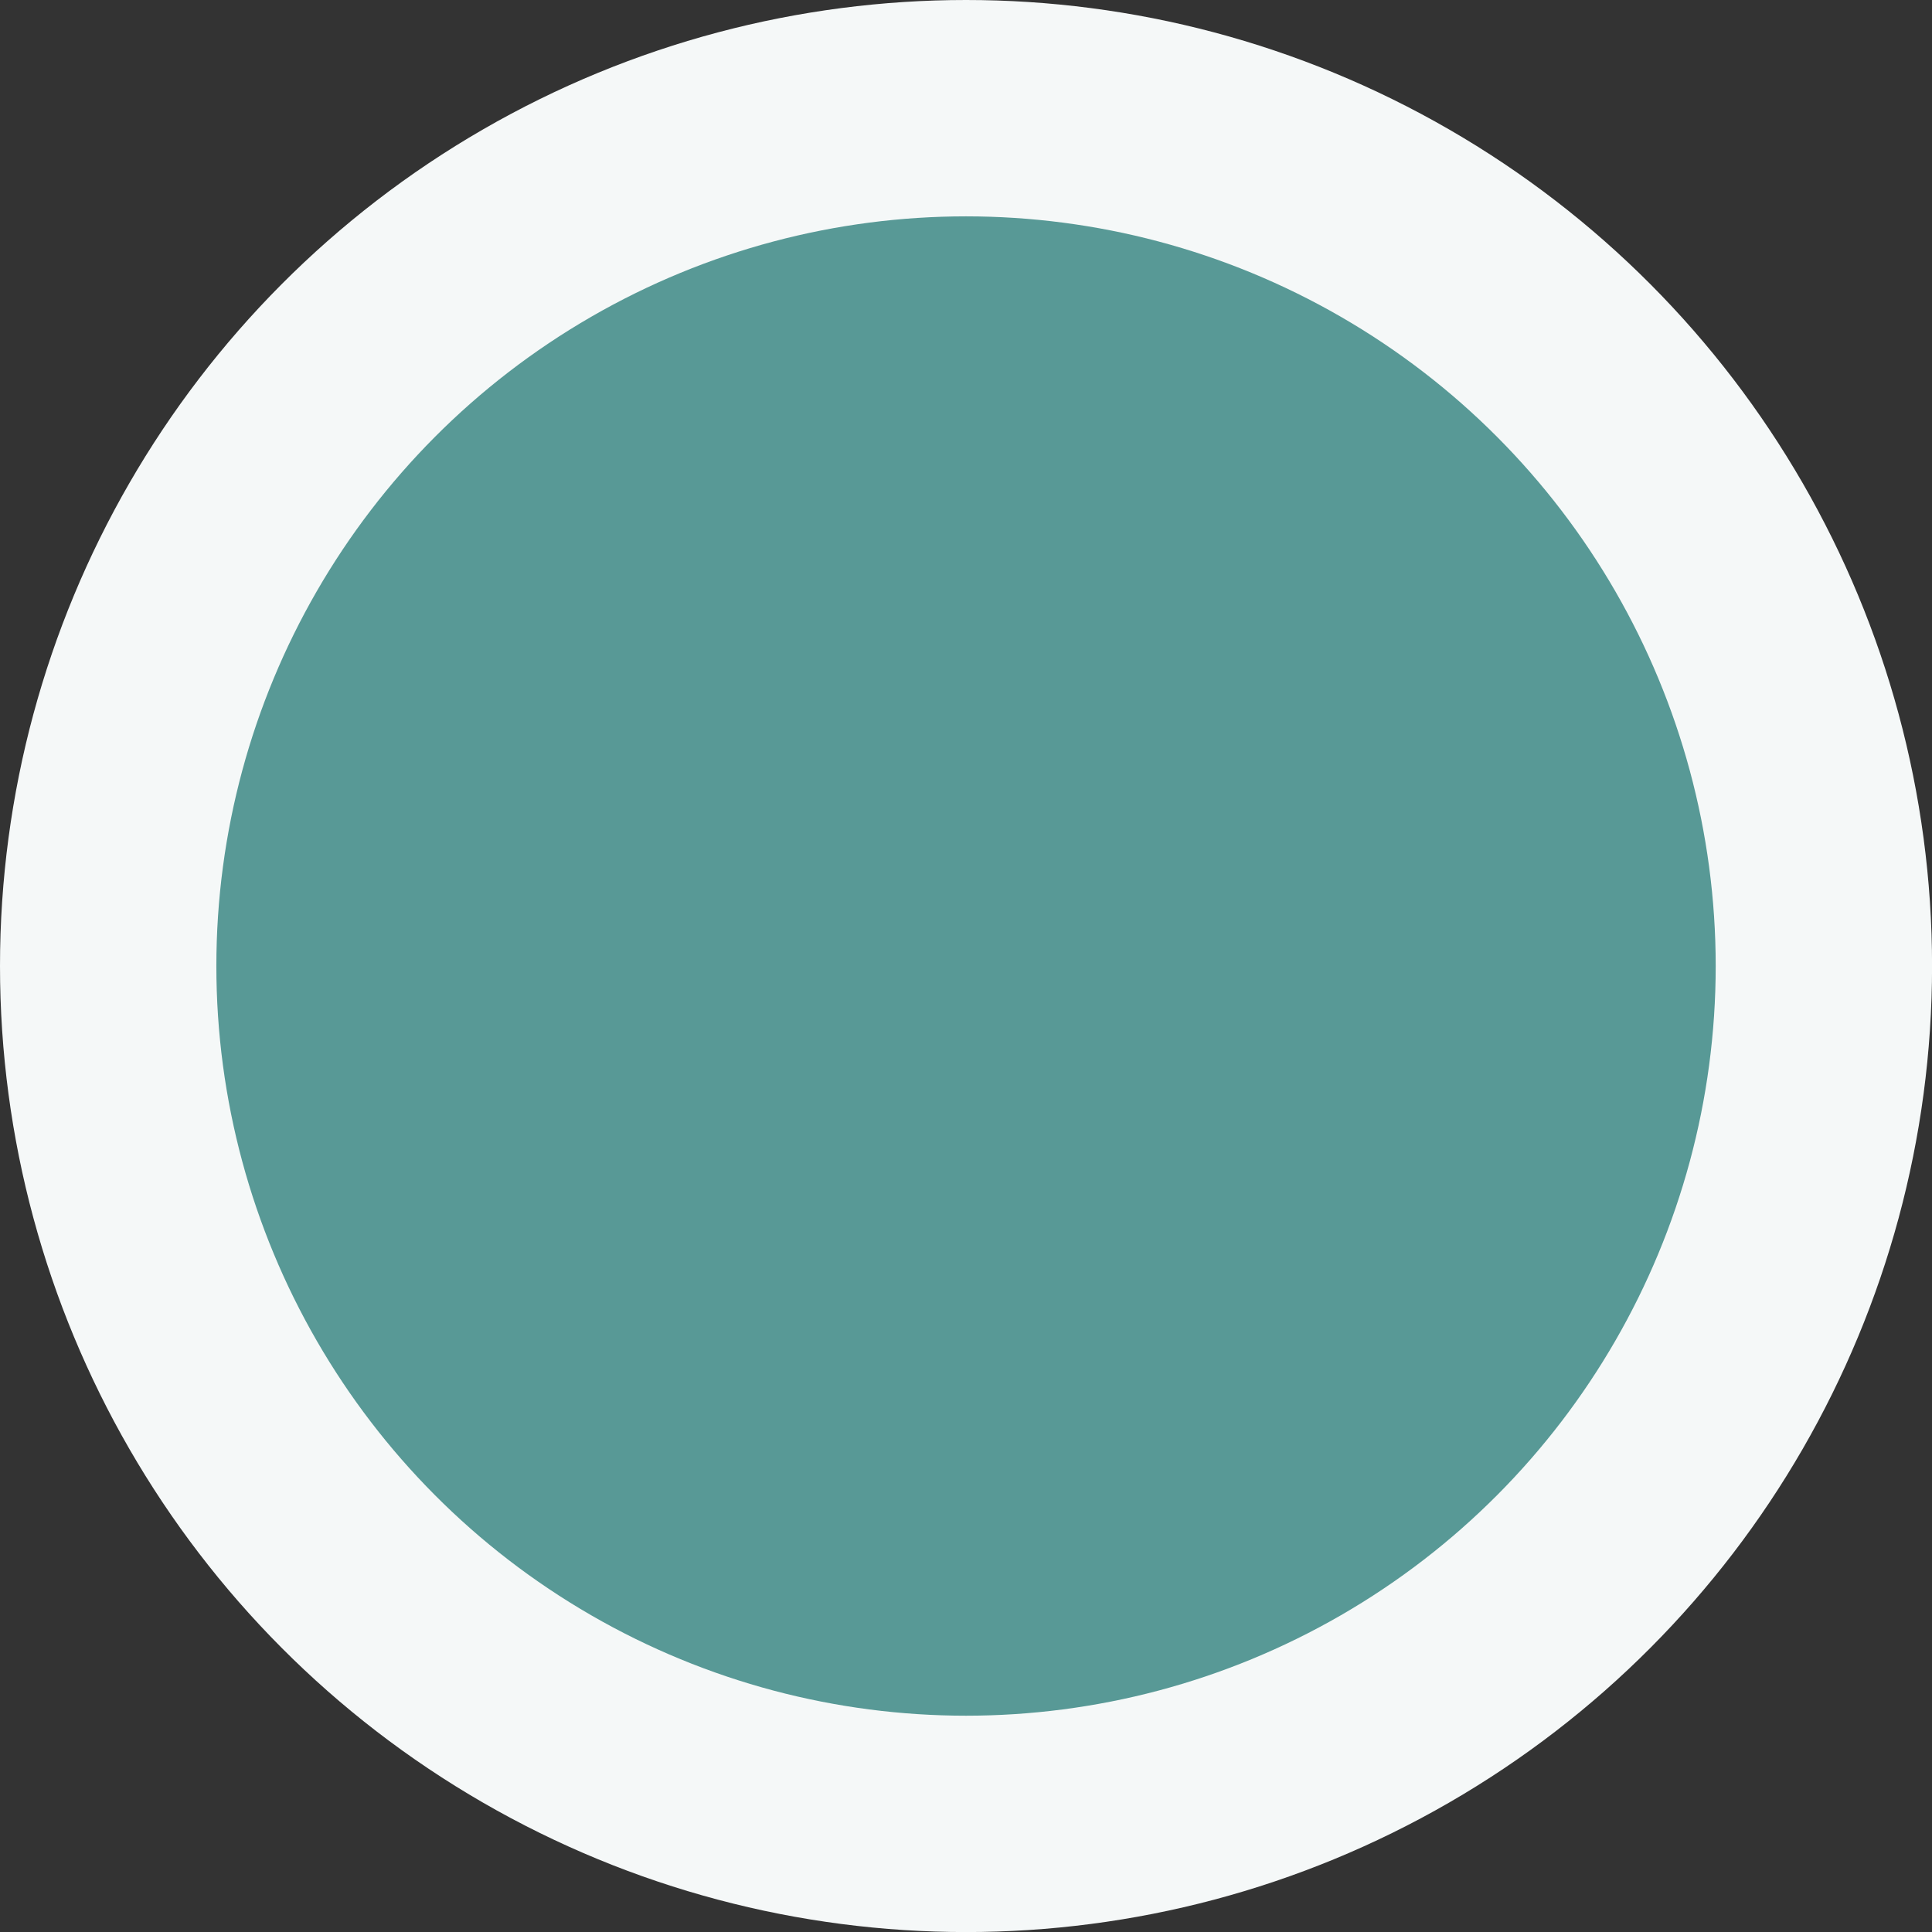 <?xml version="1.0" encoding="UTF-8"?>
<!DOCTYPE svg PUBLIC "-//W3C//DTD SVG 1.1//EN" "http://www.w3.org/Graphics/SVG/1.1/DTD/svg11.dtd">
<!-- Creator: CorelDRAW 2019 (64-Bit) -->
<svg xmlns="http://www.w3.org/2000/svg" xml:space="preserve" width="93.19mm" height="93.19mm" version="1.1" style="shape-rendering:geometricPrecision; text-rendering:geometricPrecision; image-rendering:optimizeQuality; fill-rule:evenodd; clip-rule:evenodd"
viewBox="0 0 327.81 327.81"
 xmlns:xlink="http://www.w3.org/1999/xlink">
 <rect x="0" y="0" width="327.81" height="327.81" fill="#333333" stroke="none"/>
 <defs>
  <style type="text/css">
   <![CDATA[
    .fil1 {fill:#589996}
    .fil0 {fill:#F5F8F8}
   ]]>
  </style>
 </defs>
 <g id="Слой_x0020_1">
  <circle class="fil0" cx="163.91" cy="163.91" r="163.91"/>
  <circle class="fil1" cx="163.91" cy="163.91" r="127.2"/>
 </g>
</svg>

